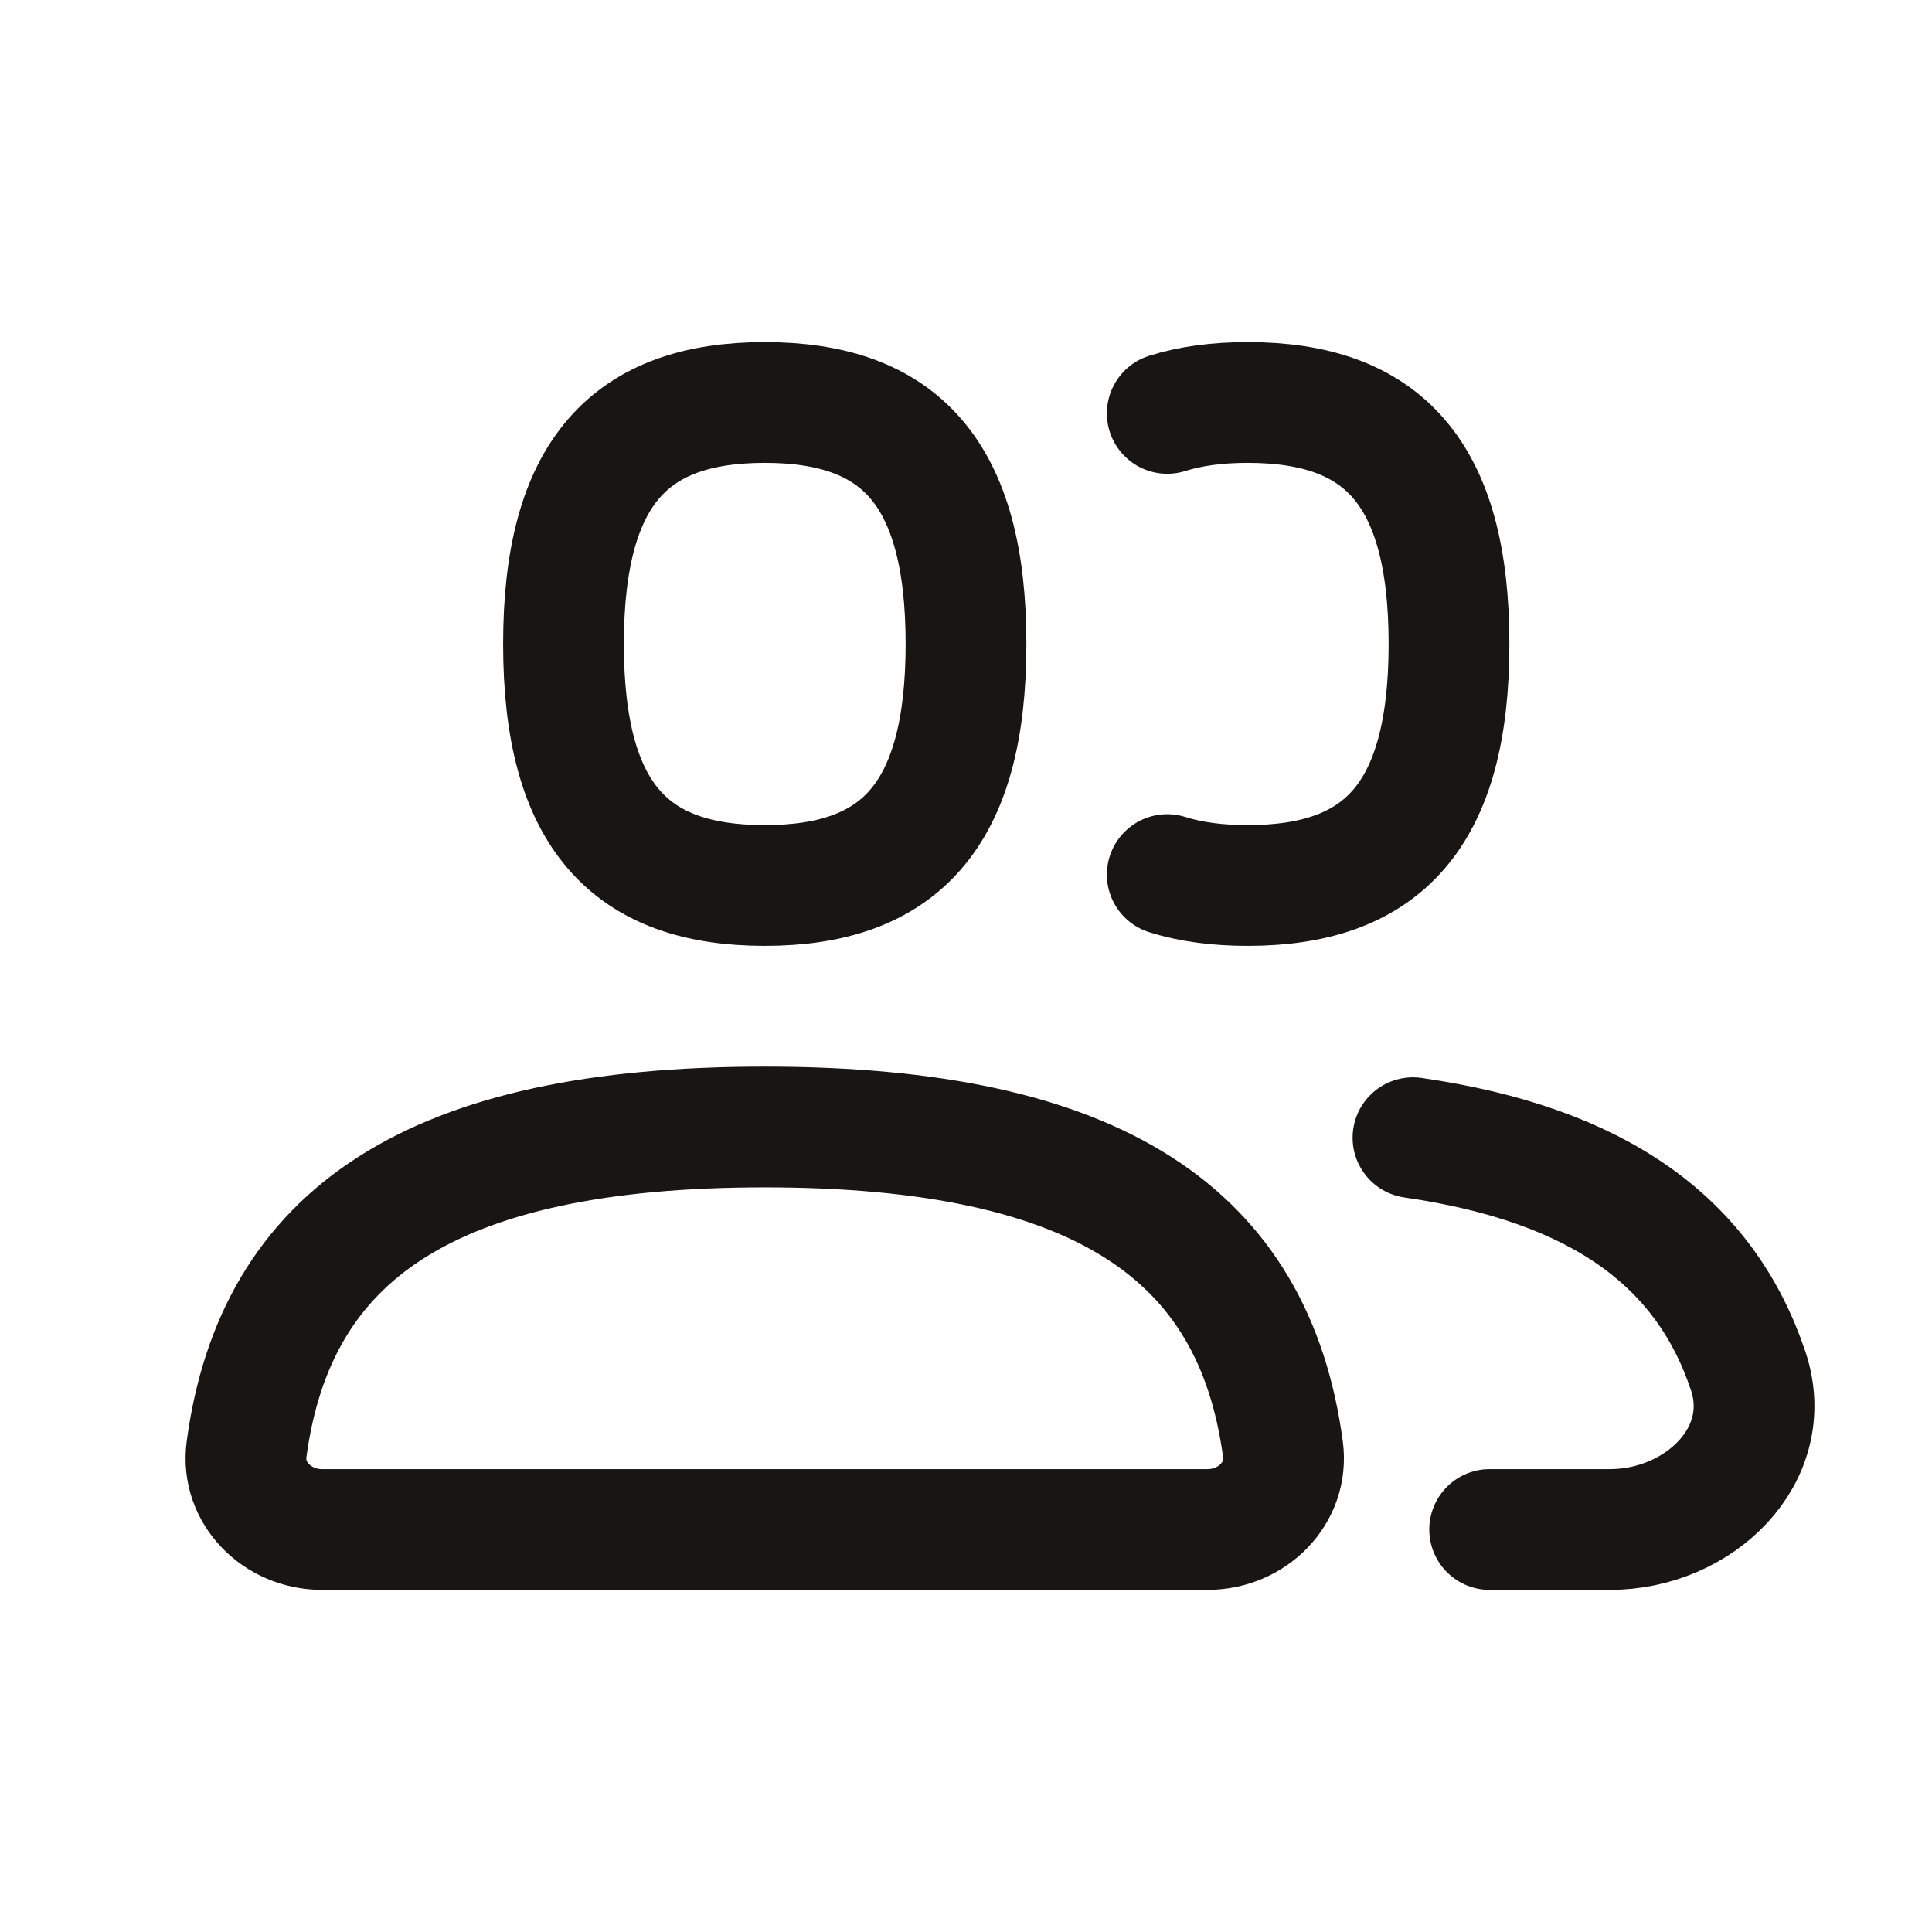 <svg width="48" height="48" viewBox="0 0 48 48" fill="none" xmlns="http://www.w3.org/2000/svg">
<path d="M37.01 38H40C42.209 38 44.134 36.152 43.432 34.057C42.362 30.865 39.731 28.934 35.105 28.266M29 21.729C29.582 21.913 30.249 22 31 22C34.333 22 36 20.286 36 16C36 11.714 34.333 10 31 10C30.249 10 29.582 10.087 29 10.271M19 28C27.307 28 31.155 30.668 31.874 36.003C32.022 37.098 31.105 38 30 38H8C6.895 38 5.978 37.098 6.126 36.003C6.845 30.668 10.693 28 19 28ZM19 22C22.333 22 24 20.286 24 16C24 11.714 22.333 10 19 10C15.667 10 14 11.714 14 16C14 20.286 15.667 22 19 22Z" stroke="#181513" stroke-width="3" stroke-linecap="round" stroke-linejoin="round"/>
</svg>
